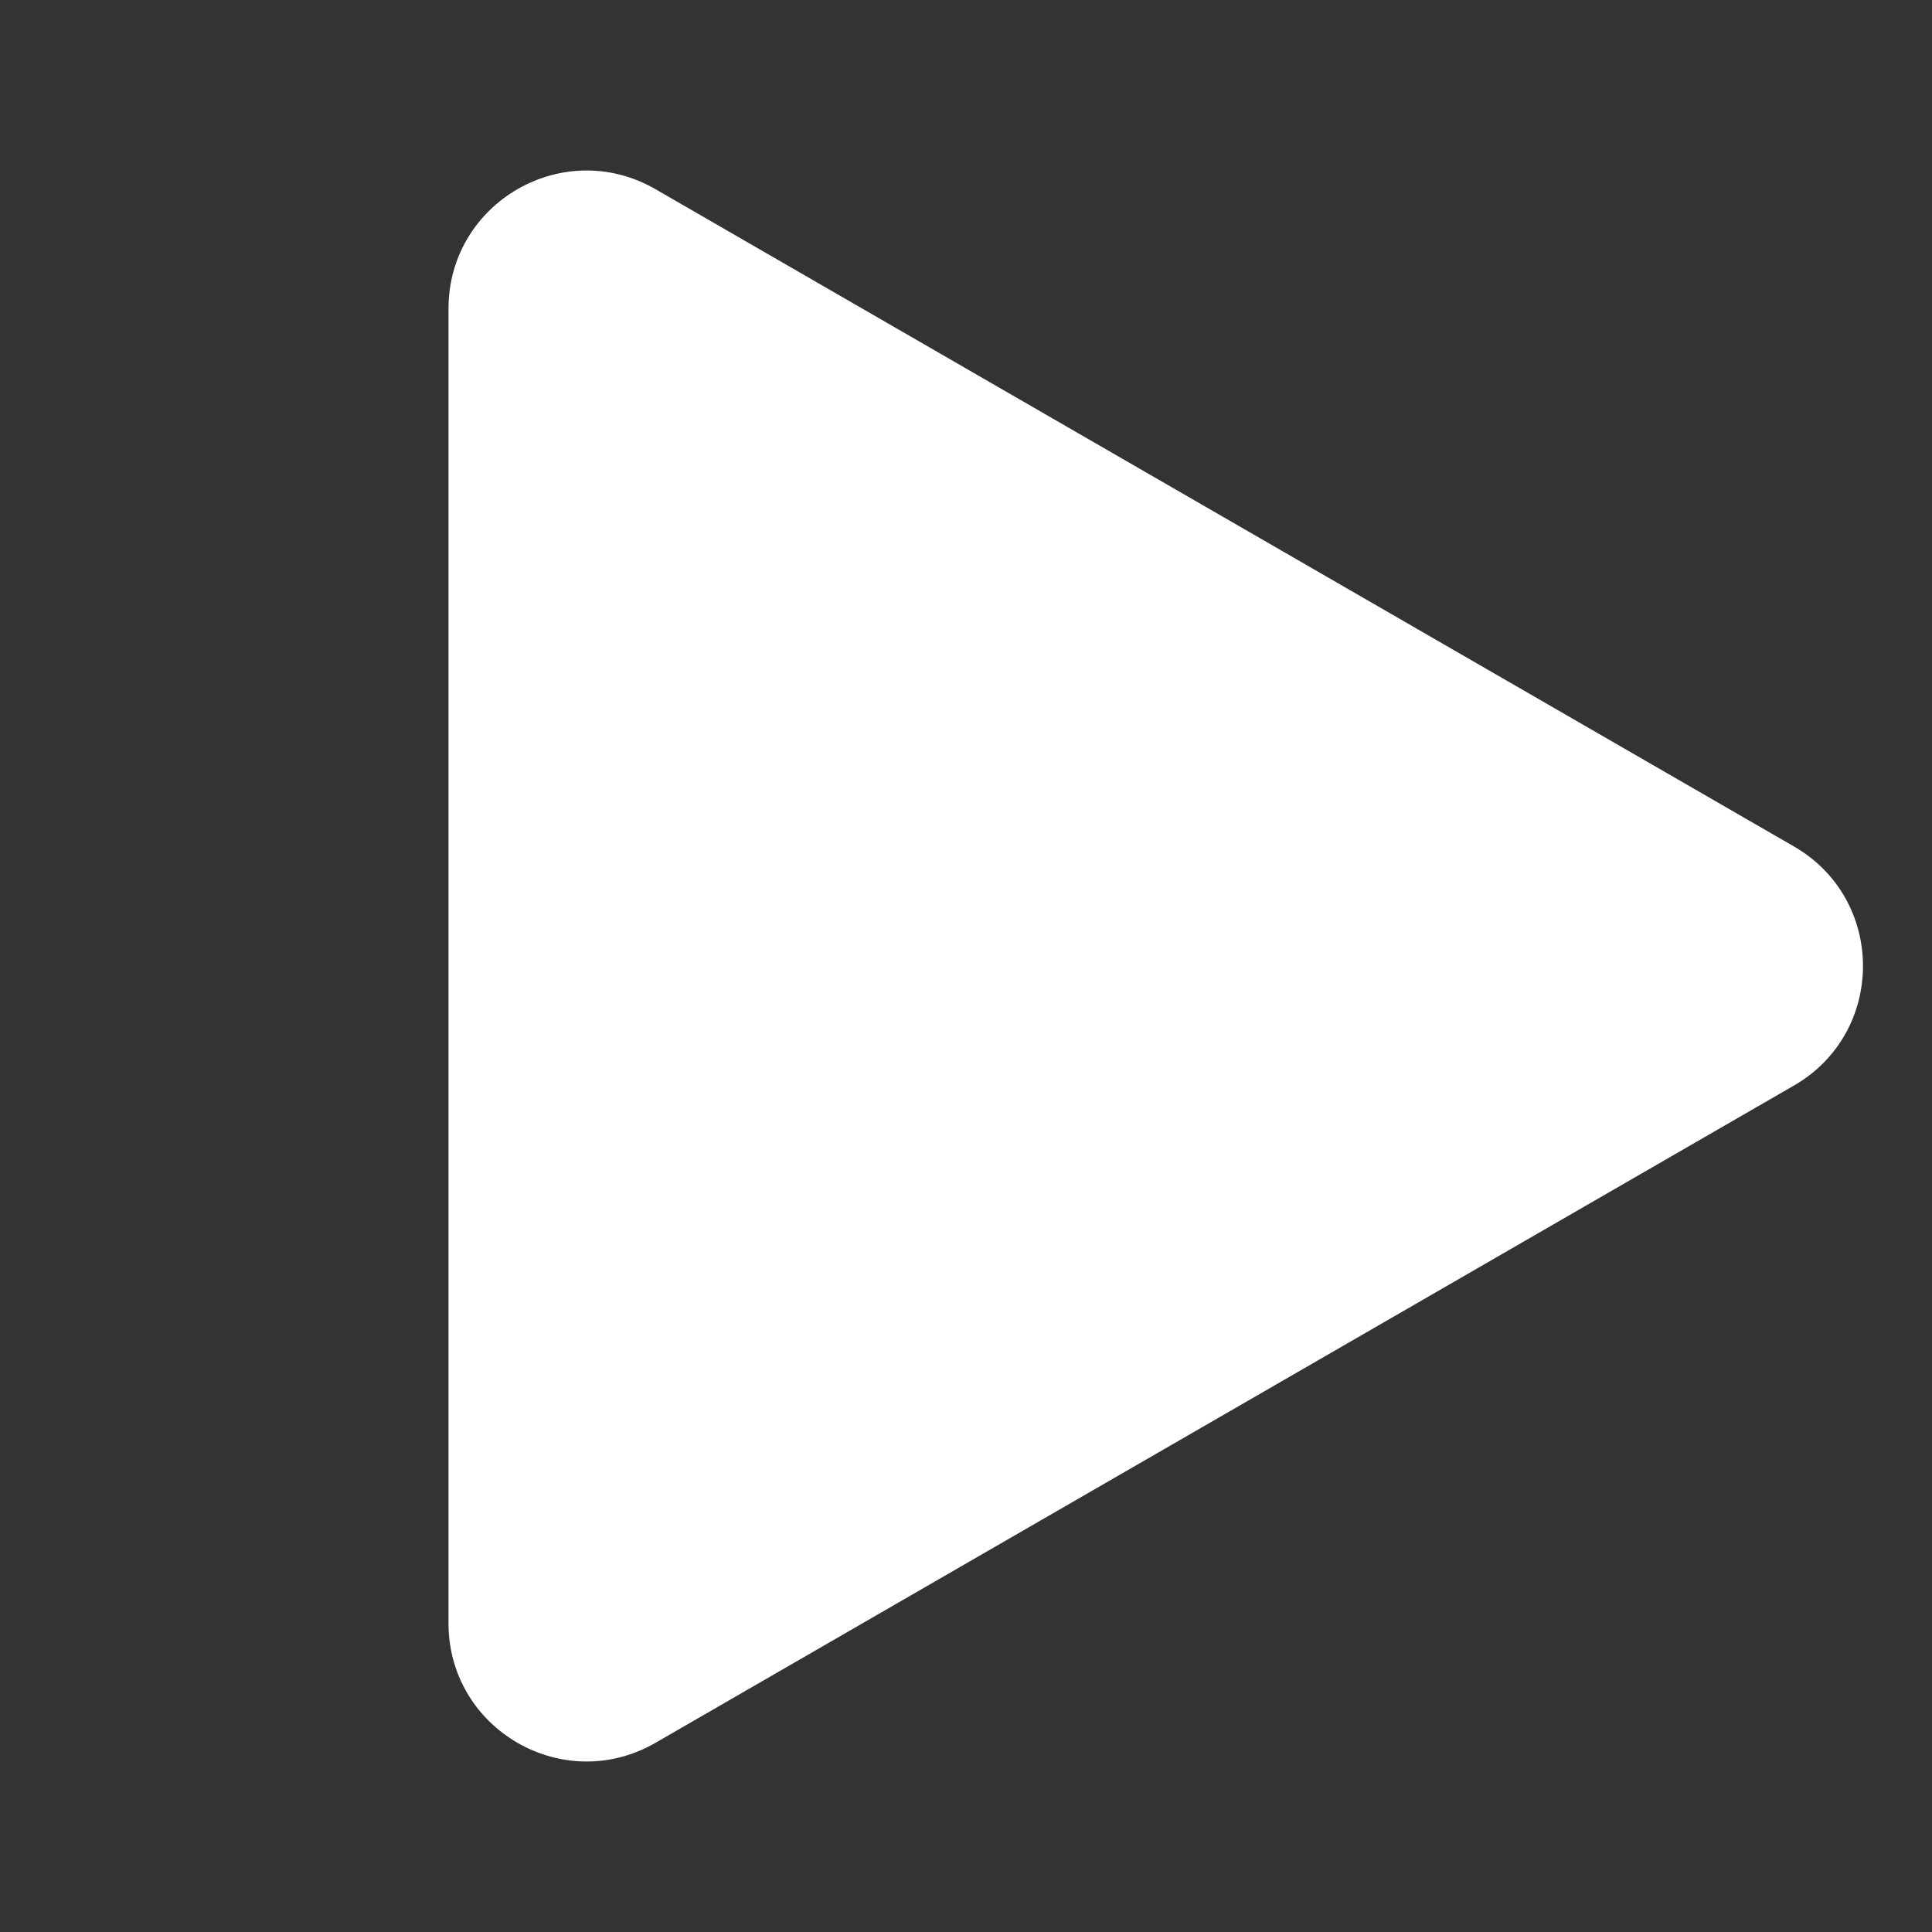 <svg xmlns="http://www.w3.org/2000/svg" style="fill:none" height="28" width="28"><rect width="100%" height="100%" fill="#333333" stroke="none"/><path style="fill:#ffffff;fill-opacity:1" d="M26 12.268c1.333.77 1.333 2.694 0 3.464L9.5 25.258c-1.333.77-3-.192-3-1.732V4.474c0-1.54 1.667-2.502 3-1.732z"/></svg>